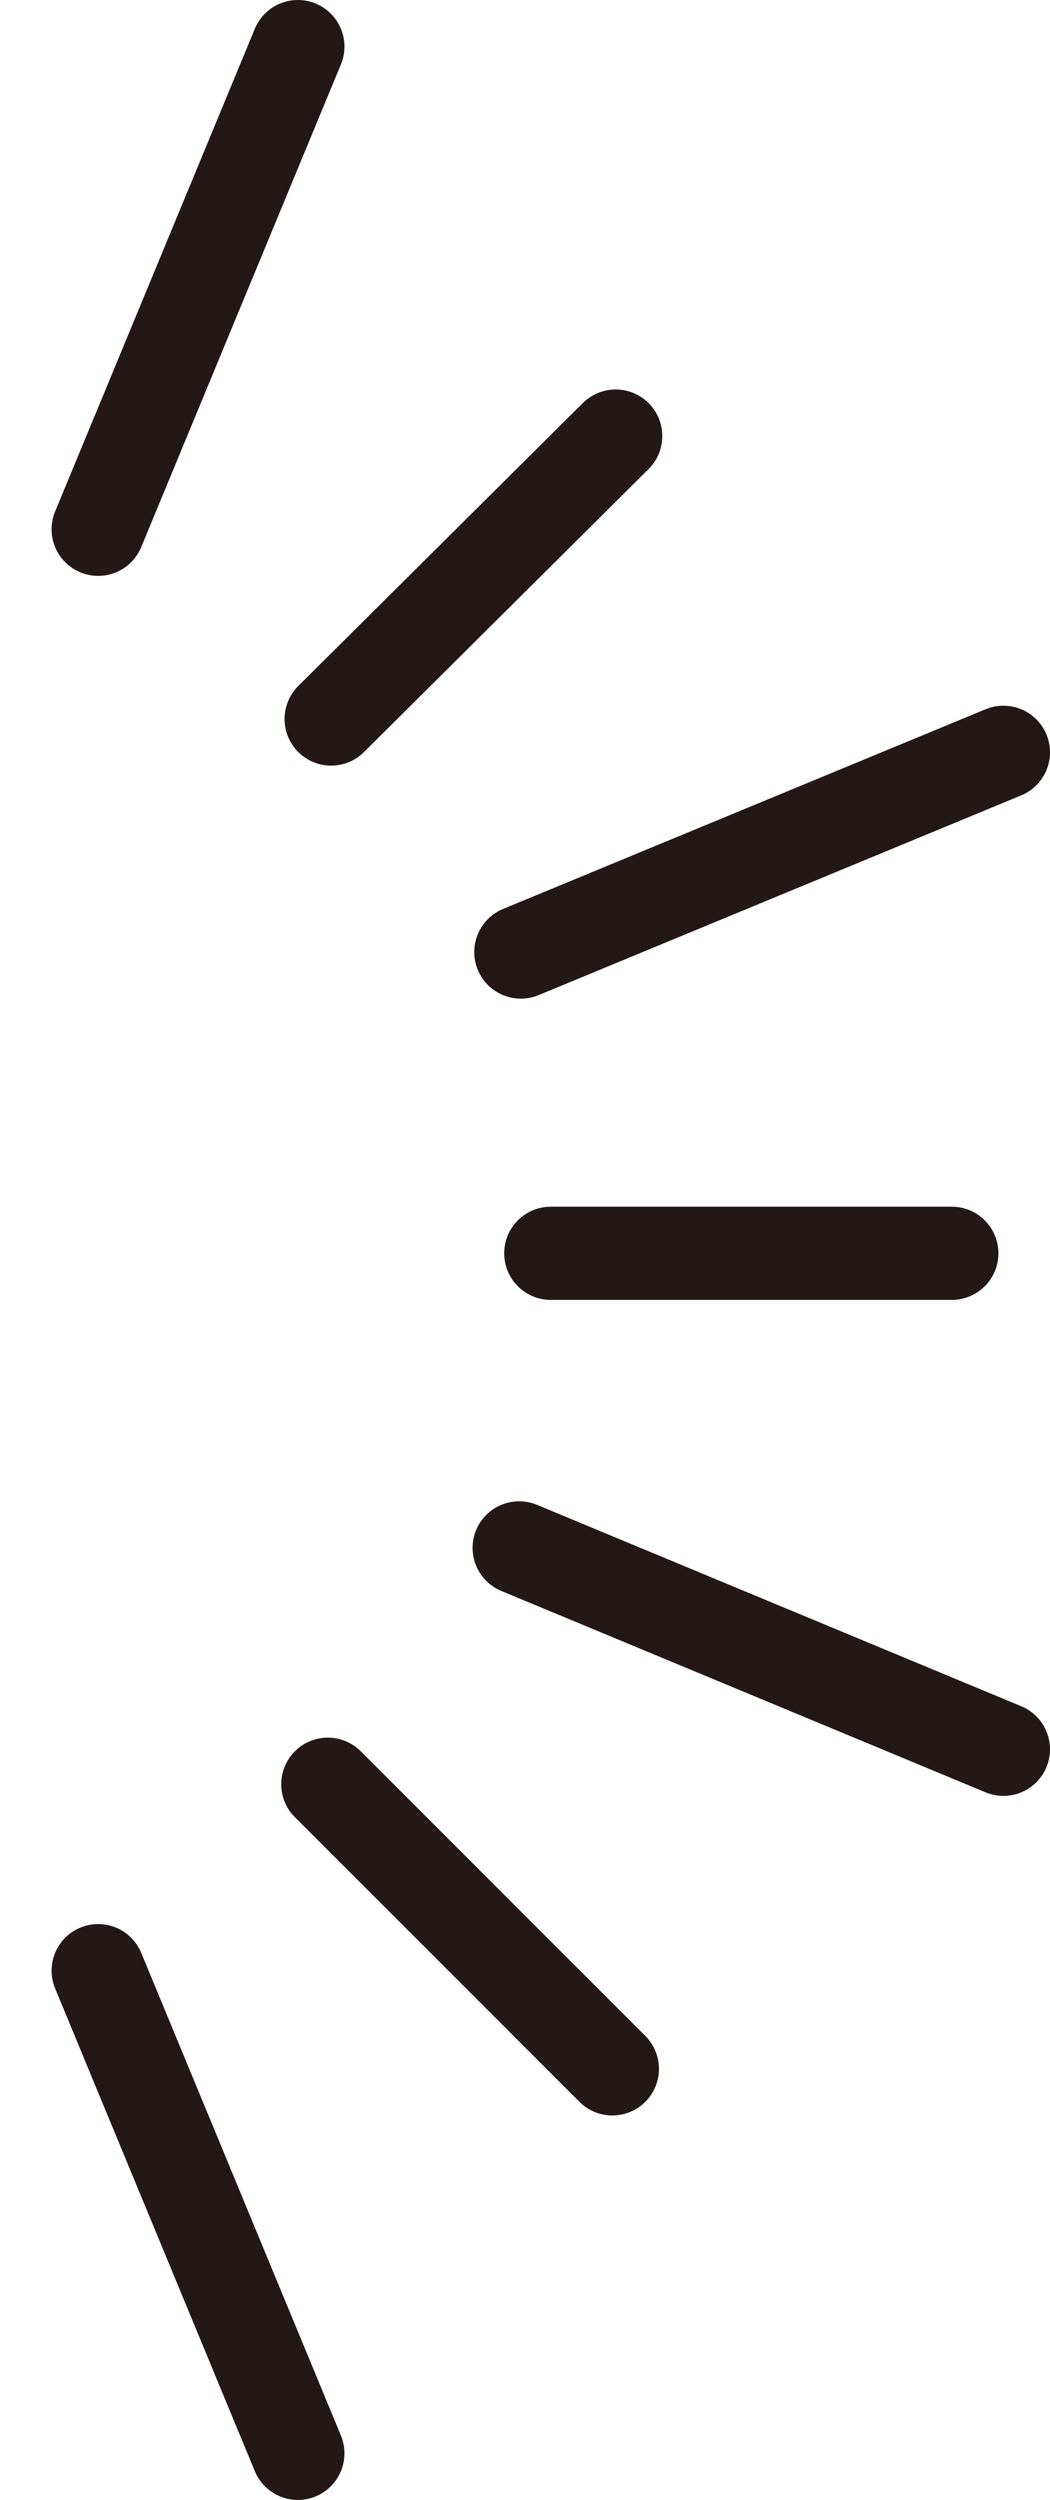 <?xml version="1.0" encoding="utf-8"?>
<!-- Generator: Adobe Illustrator 26.3.1, SVG Export Plug-In . SVG Version: 6.00 Build 0)  -->
<svg version="1.1" id="_イヤー_1" xmlns="http://www.w3.org/2000/svg" xmlns:xlink="http://www.w3.org/1999/xlink" x="0px"
	 y="0px" viewBox="0 0 63.1 150.2" style="enable-background:new 0 0 63.1 150.2;" xml:space="preserve">
<style type="text/css">
	.st0{fill:none;stroke:#231815;stroke-width:5.6;stroke-linecap:round;stroke-linejoin:round;}
</style>
<g>
	<line class="st0" x1="17.9" y1="2.8" x2="5.9" y2="31.8"/>
	<line class="st0" x1="60.3" y1="45.2" x2="31.3" y2="57.2"/>
	<line class="st0" x1="60.3" y1="105.1" x2="31.2" y2="93"/>
	<line class="st0" x1="17.9" y1="147.4" x2="5.9" y2="118.4"/>
	<line class="st0" x1="37" y1="26.2" x2="19.9" y2="43.2"/>
	<line class="st0" x1="57.2" y1="75.3" x2="33.1" y2="75.3"/>
	<line class="st0" x1="36.8" y1="124.3" x2="19.7" y2="107.2"/>
</g>
</svg>
